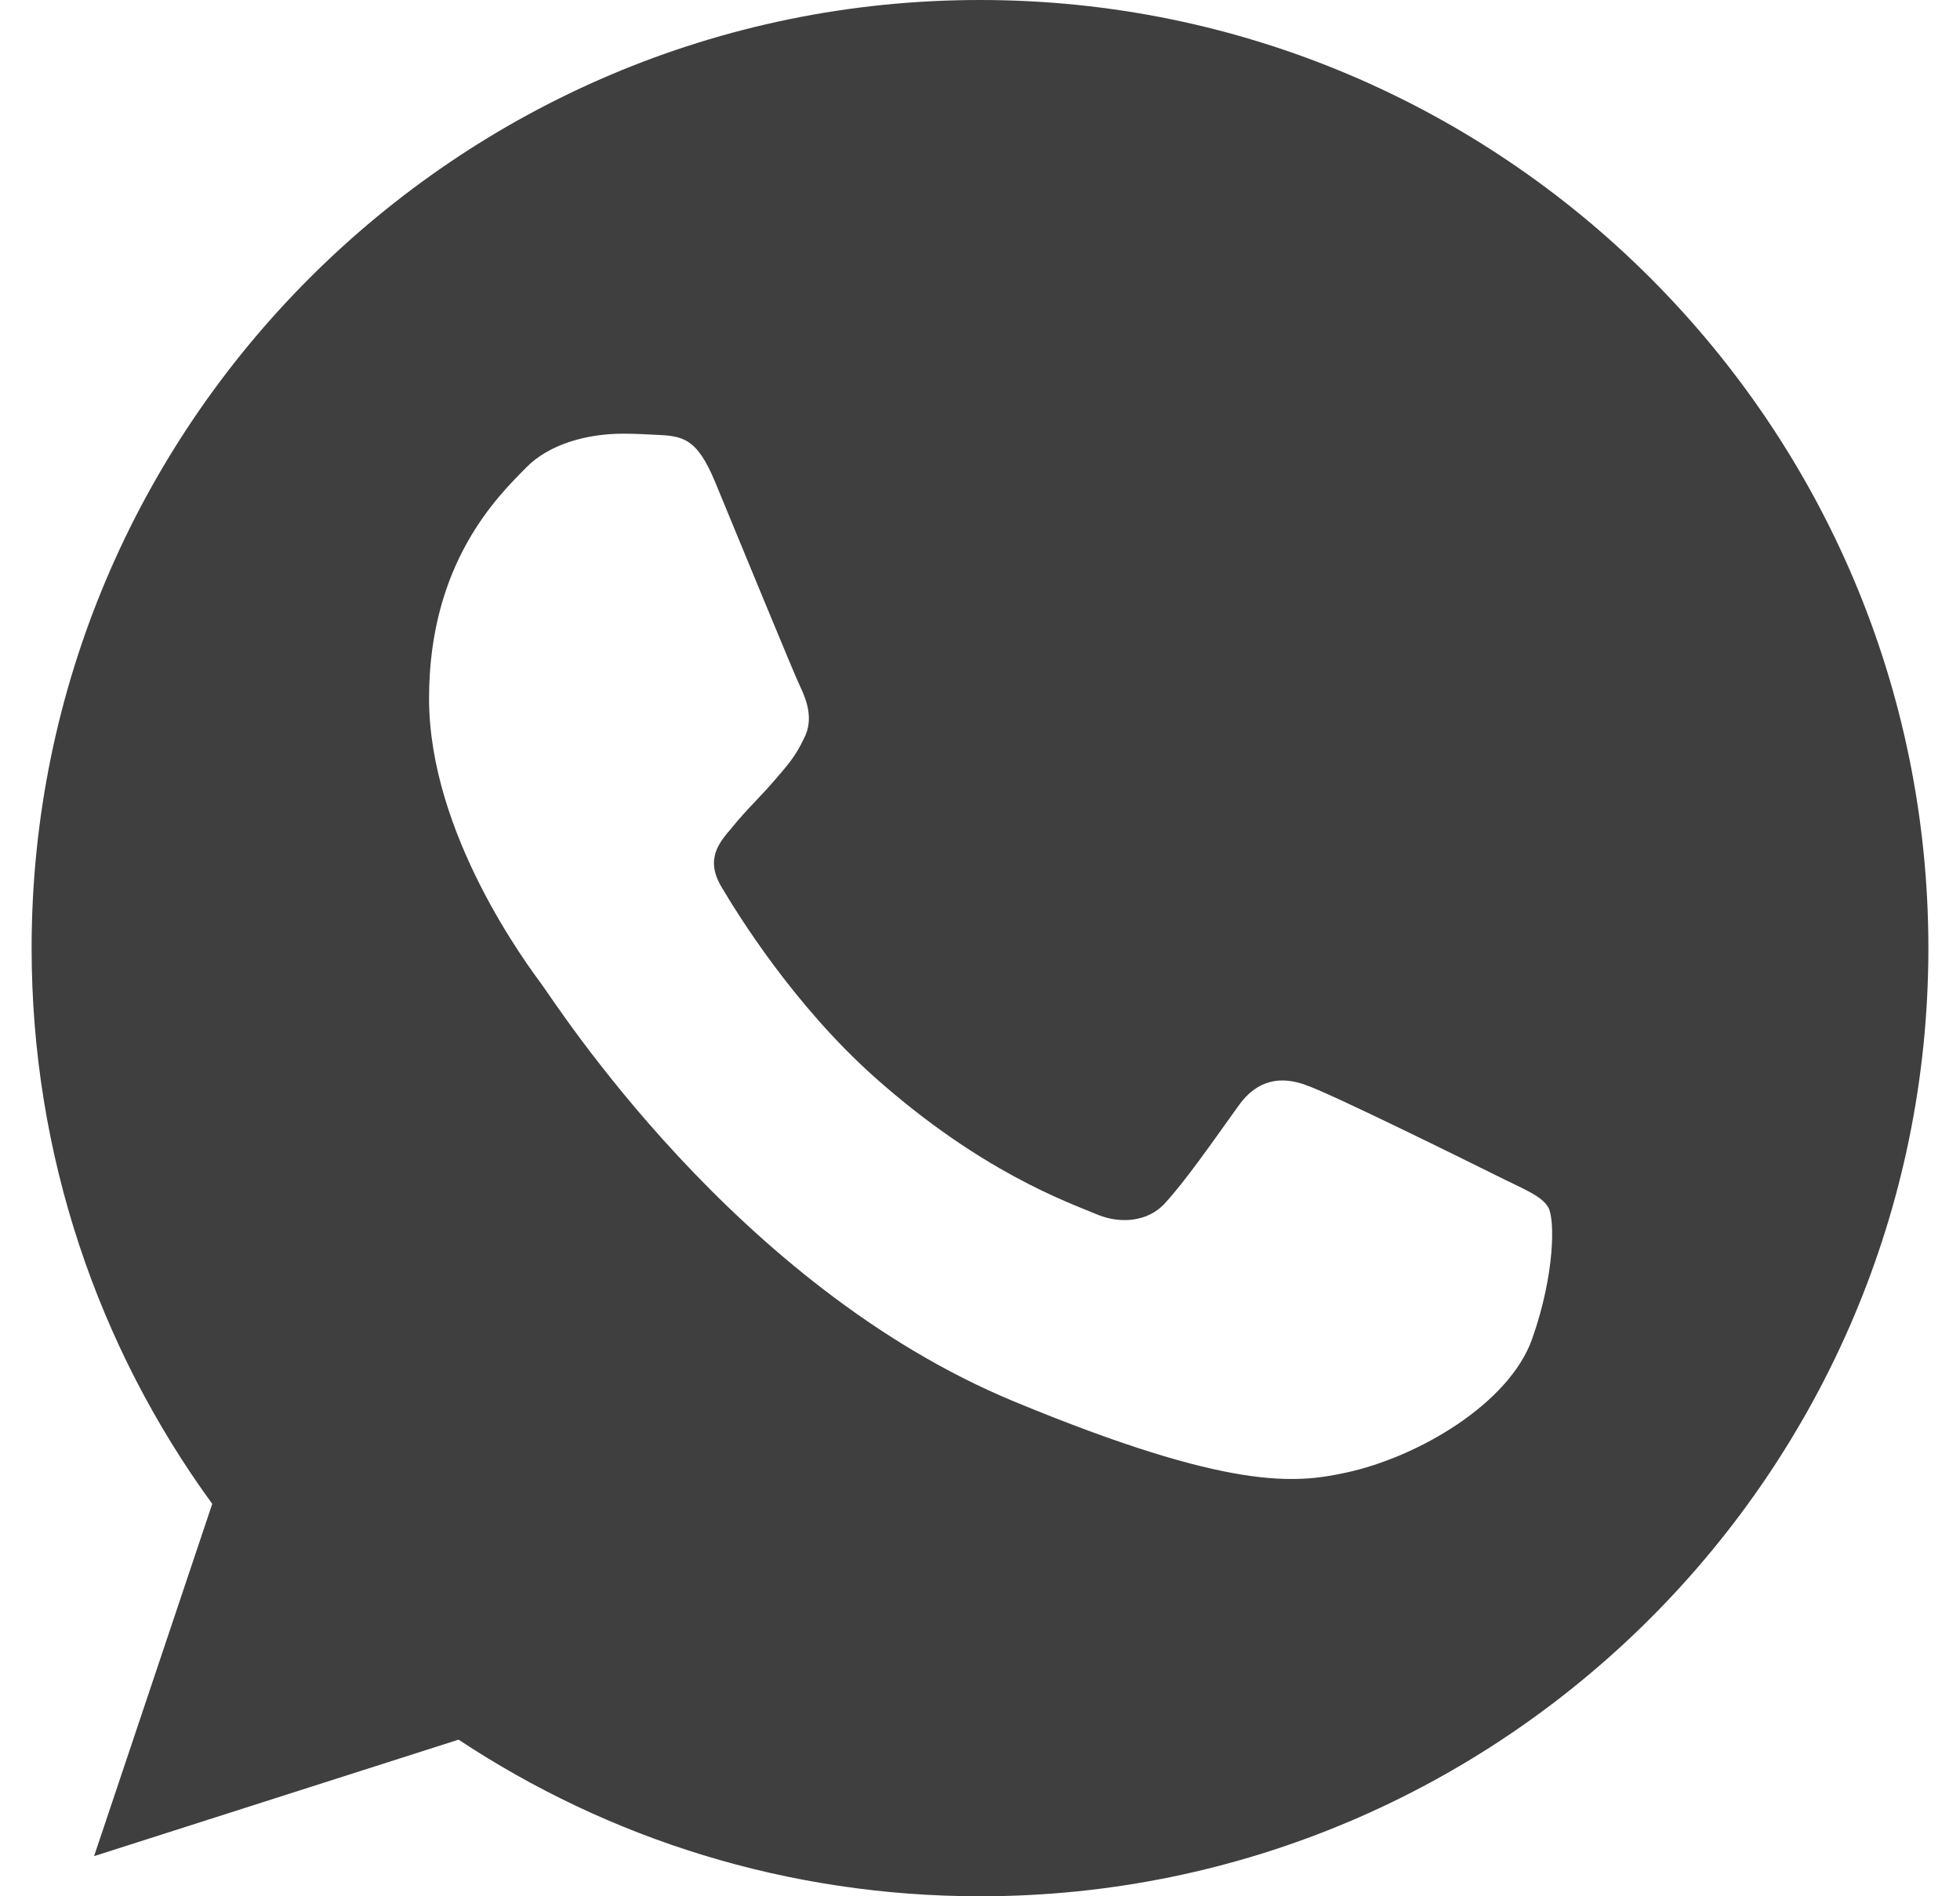 <svg width="31" height="30" viewBox="0 0 31 30" fill="none" xmlns="http://www.w3.org/2000/svg">
<path fill-rule="evenodd" clip-rule="evenodd" d="M15.496 0C7.227 0 0.5 6.728 0.5 15C0.5 18.28 1.558 21.323 3.357 23.792L1.488 29.365L7.253 27.522C9.624 29.092 12.454 30 15.505 30C23.774 30 30.5 23.271 30.5 15C30.5 6.729 23.774 0 15.505 0L15.496 0ZM11.308 7.619C11.018 6.923 10.797 6.896 10.357 6.878C10.206 6.87 10.039 6.861 9.854 6.861C9.281 6.861 8.681 7.028 8.32 7.399C7.879 7.848 6.786 8.898 6.786 11.05C6.786 13.201 8.355 15.282 8.567 15.573C8.787 15.864 11.626 20.344 16.034 22.17C19.481 23.598 20.503 23.466 21.288 23.298C22.434 23.051 23.871 22.204 24.233 21.182C24.594 20.159 24.594 19.286 24.488 19.101C24.382 18.915 24.091 18.81 23.651 18.589C23.21 18.369 21.067 17.31 20.662 17.169C20.265 17.02 19.886 17.073 19.587 17.496C19.163 18.087 18.749 18.686 18.414 19.048C18.149 19.33 17.717 19.365 17.356 19.215C16.871 19.013 15.514 18.536 13.838 17.046C12.543 15.891 11.661 14.454 11.405 14.021C11.15 13.581 11.379 13.325 11.582 13.087C11.802 12.813 12.014 12.619 12.234 12.364C12.454 12.108 12.578 11.976 12.719 11.676C12.869 11.385 12.763 11.085 12.657 10.864C12.551 10.644 11.67 8.492 11.308 7.619Z" fill="#3F3F3F"/>
</svg>
